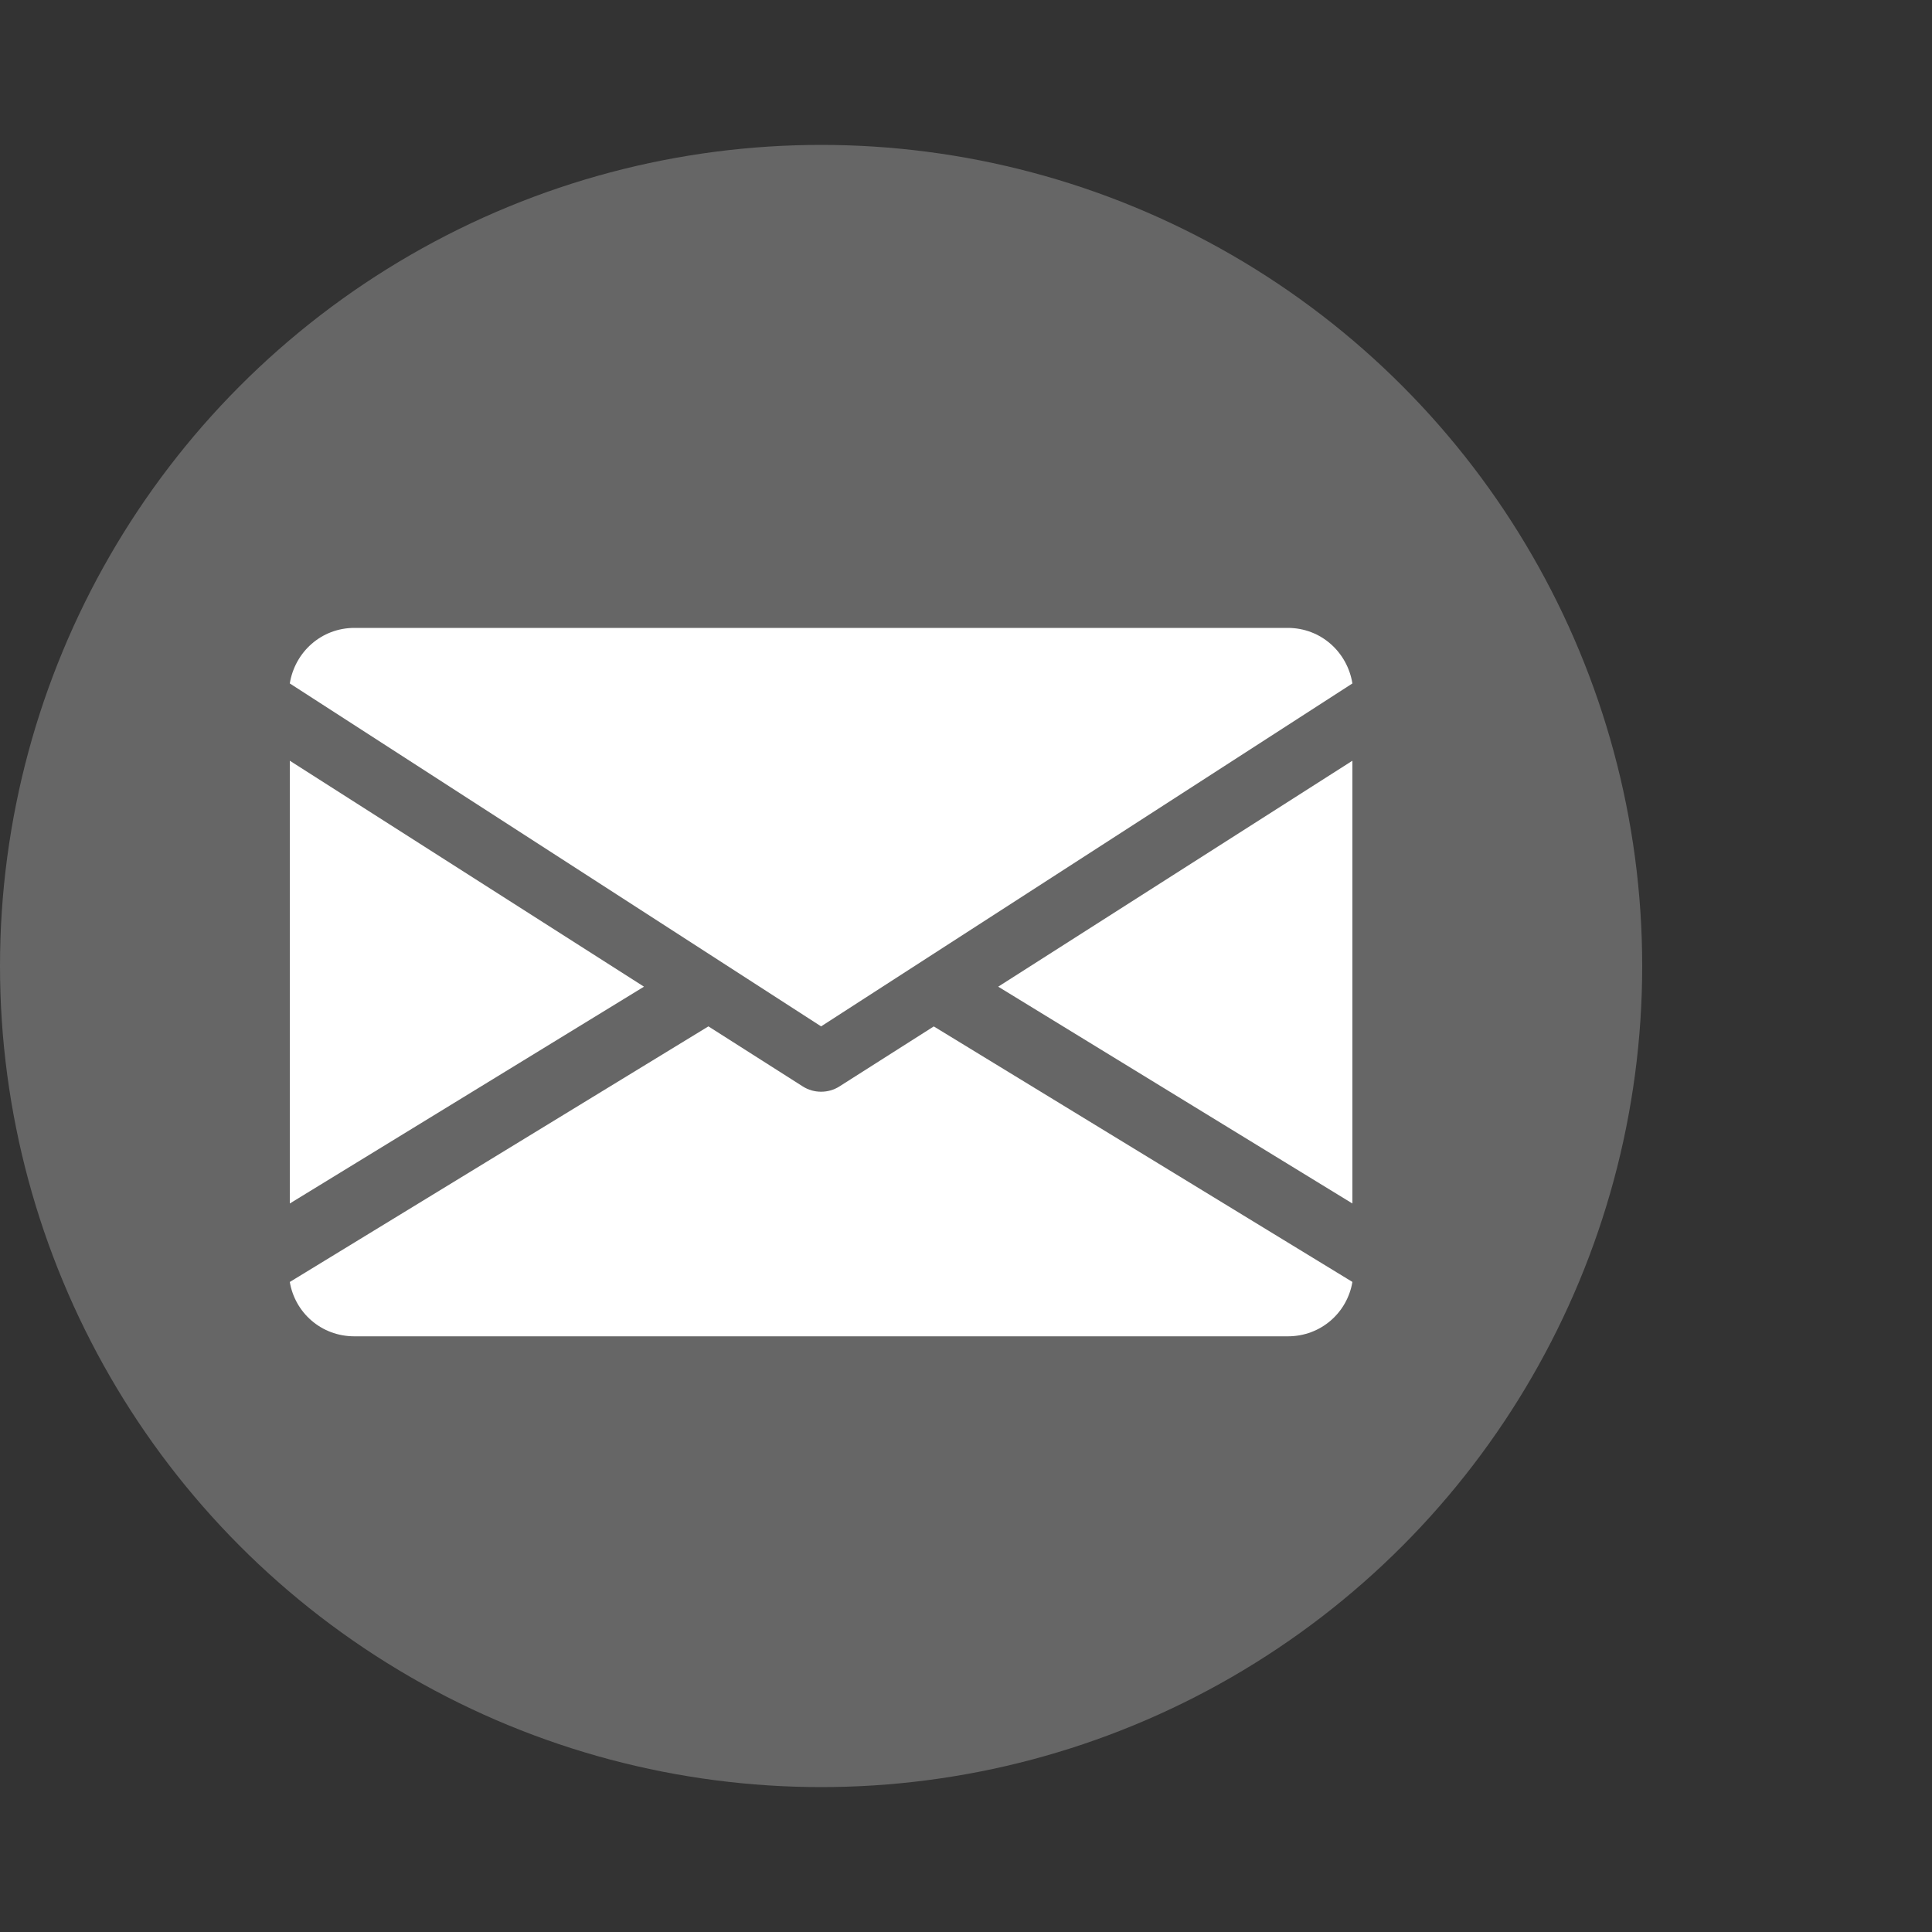 <svg xmlns="http://www.w3.org/2000/svg" width="40" height="40" viewBox="0 0 40 40">
    <rect x="0" y="0" width="40" height="40" fill="#333333" stroke="none"/>
    <g fill="none" fill-rule="evenodd">
        <circle cx="17" cy="20" r="17" fill="#666"/>
        <path fill="#FFF" d="M20.667 20.428L28 15.75v9.167l-7.333-4.489zM6 15.75l7.333 4.678L6 24.917V15.75zM26.661 13c.689 0 1.235.503 1.339 1.15l-11 7.1-11-7.1c.104-.647.65-1.15 1.339-1.15H26.66zm-7.328 8.251L28 26.541c-.106.634-.65 1.126-1.336 1.126H7.336c-.686 0-1.23-.492-1.336-1.125l8.667-5.292 1.953 1.243c.116.074.247.11.38.11s.264-.036.38-.11l1.953-1.242z"/>
    </g>
</svg>